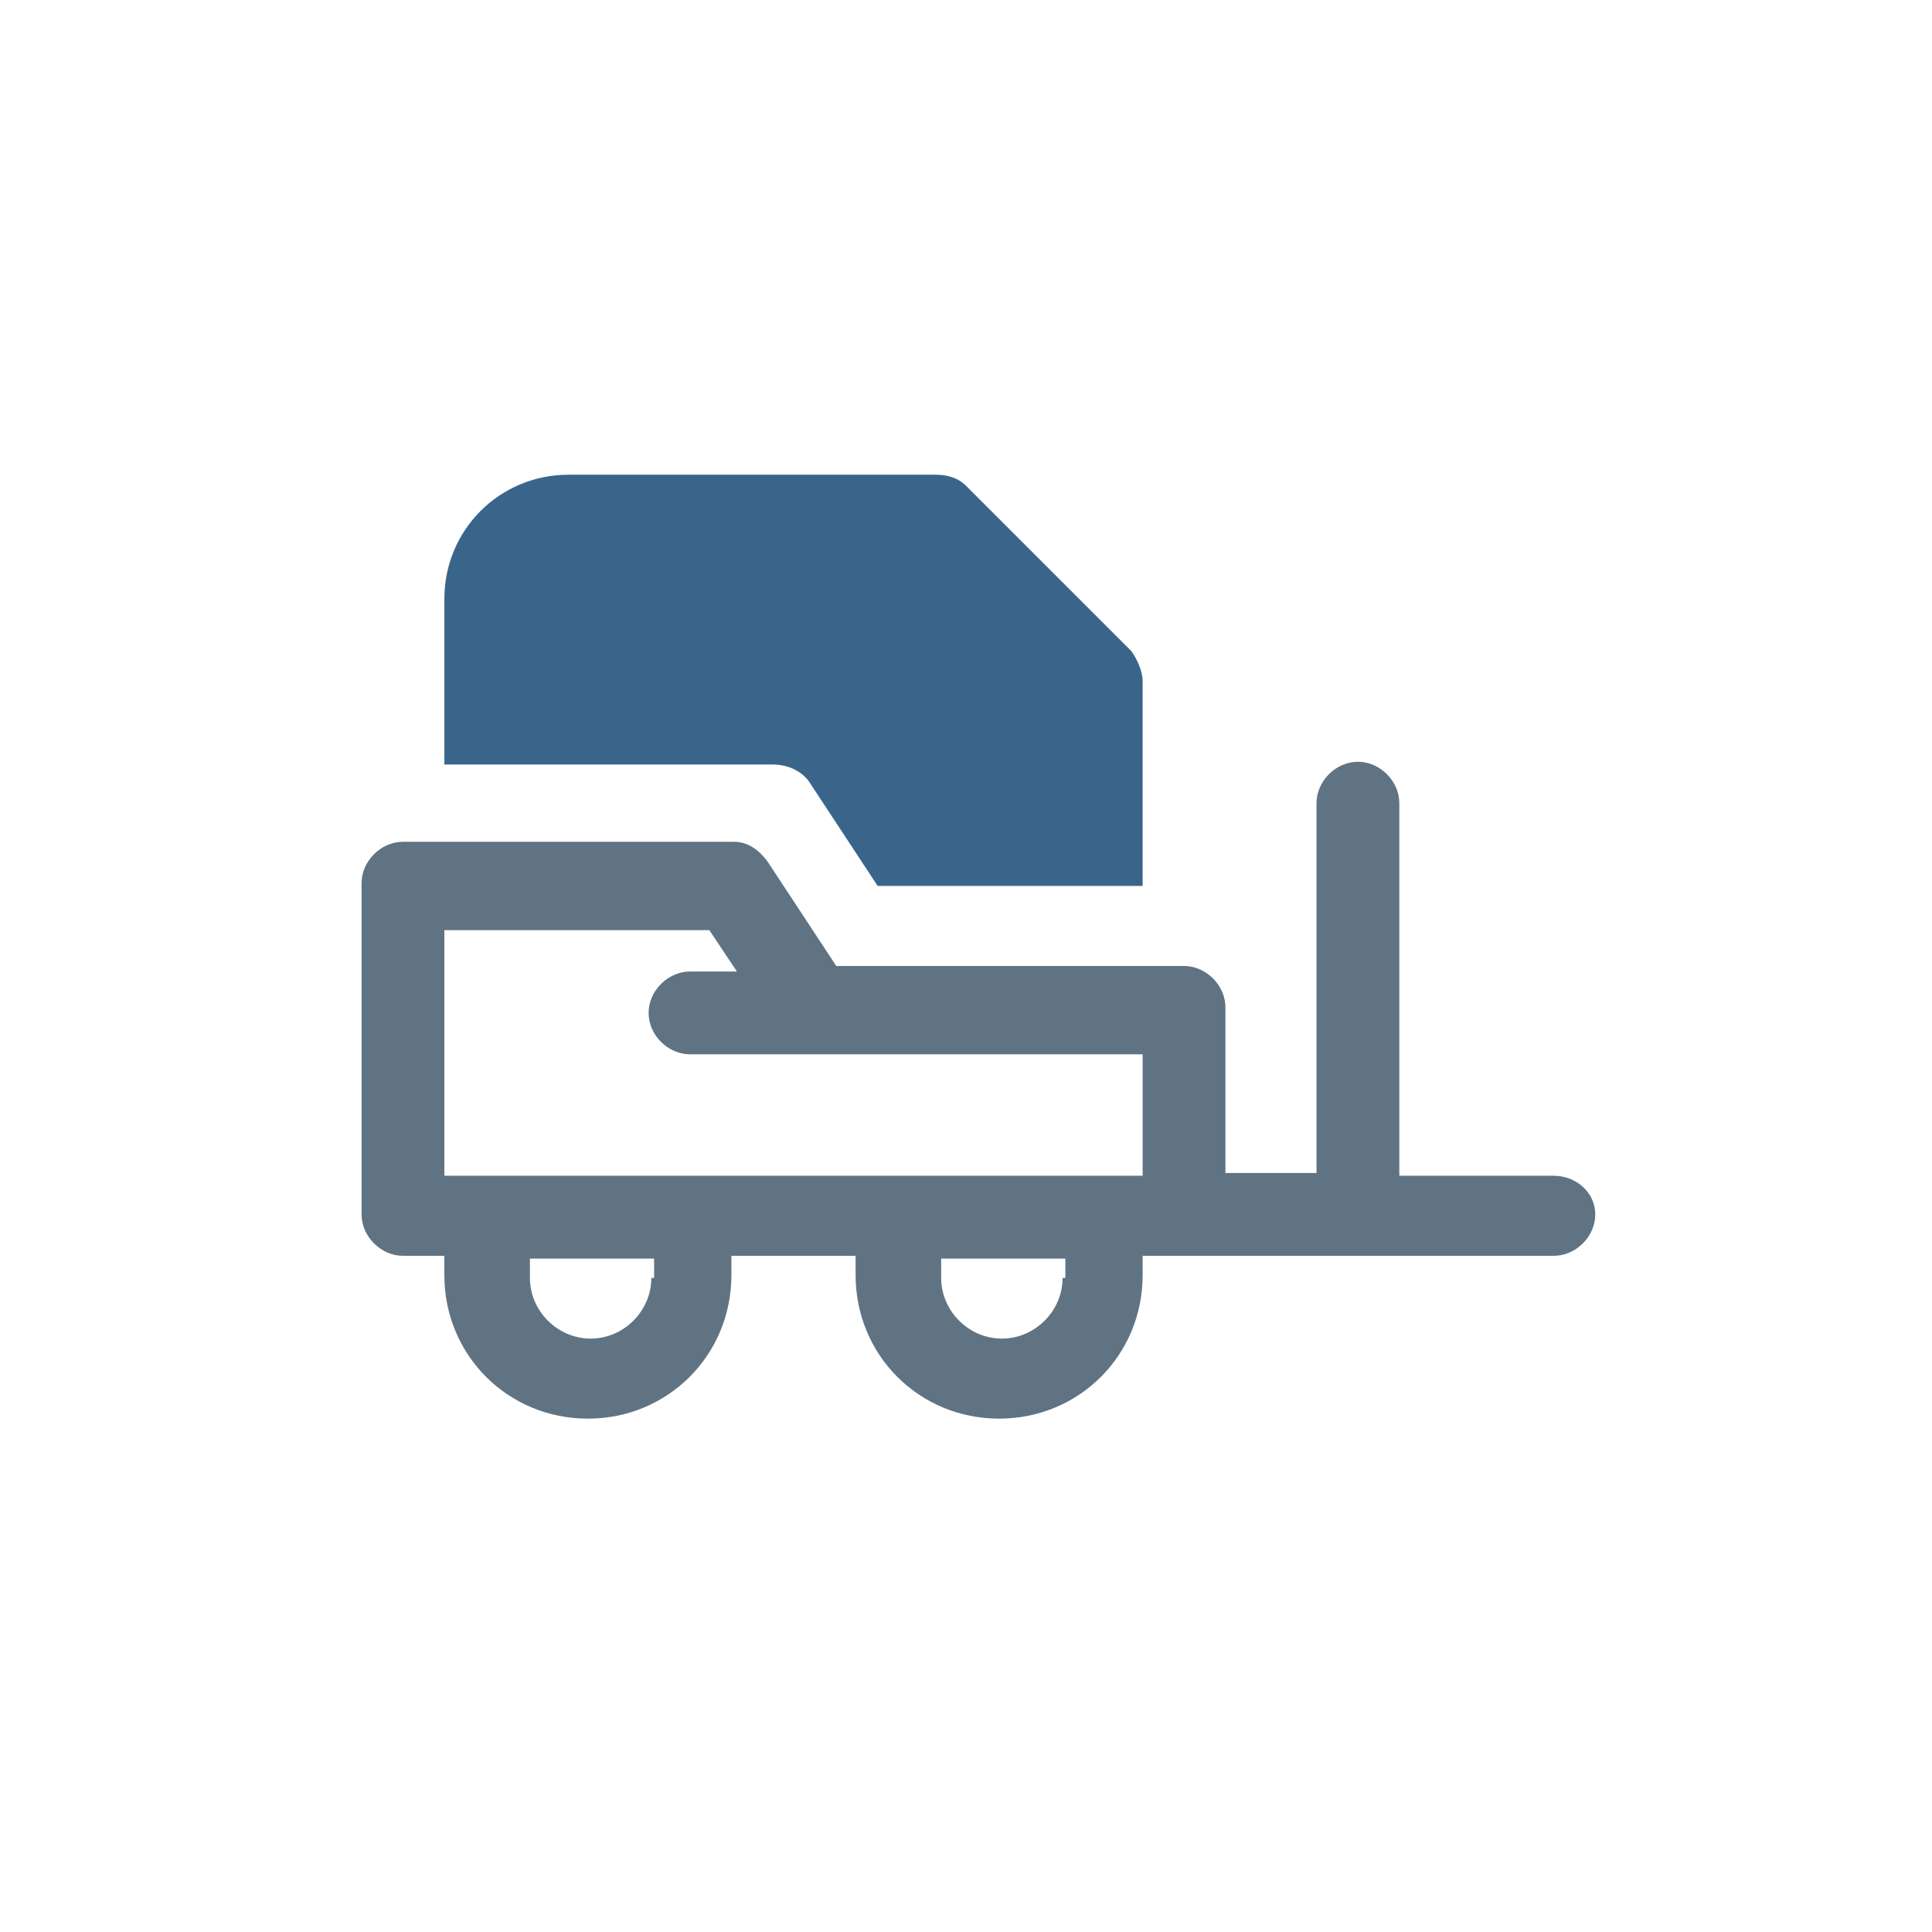 <?xml version="1.0" encoding="utf-8"?>
<!-- Generator: Adobe Illustrator 27.5.0, SVG Export Plug-In . SVG Version: 6.00 Build 0)  -->
<svg version="1.1" id="Ebene_1" xmlns="http://www.w3.org/2000/svg" xmlns:xlink="http://www.w3.org/1999/xlink" x="0px" y="0px"
	 viewBox="0 0 70 70" style="enable-background:new 0 0 70 70;" xml:space="preserve">
<style type="text/css">
	.st0{fill:#5F7383;}
	.st1{fill:#3A658B;}
</style>
<g>
	<path class="st0" d="M41.4,42.6H16.1v-8.9h9.6l1,1.5H25c-0.8,0-1.5,0.7-1.5,1.5c0,0.8,0.7,1.5,1.5,1.5h16.4V42.6z M38.5,46.3
		c0,1.2-1,2.2-2.2,2.2s-2.2-1-2.2-2.2v-0.7h4.5V46.3z M23.6,46.3c0,1.2-1,2.2-2.2,2.2s-2.2-1-2.2-2.2v-0.7h4.5V46.3z M56.3,42.6
		h-5.6V29.1c0-0.8-0.7-1.5-1.5-1.5c-0.8,0-1.5,0.7-1.5,1.5v13.4h-3.3v-6c0-0.8-0.7-1.5-1.5-1.5H30.3l-2.5-3.8
		c-0.3-0.4-0.7-0.7-1.2-0.7H14.6c-0.8,0-1.5,0.7-1.5,1.5V44c0,0.8,0.7,1.5,1.5,1.5h1.5v0.7c0,2.9,2.3,5.2,5.2,5.2
		c2.9,0,5.2-2.3,5.2-5.2v-0.7H31v0.7c0,2.9,2.3,5.2,5.2,5.2c2.9,0,5.2-2.3,5.2-5.2v-0.7h14.9c0.8,0,1.5-0.7,1.5-1.5
		C57.8,43.2,57.1,42.6,56.3,42.6"/>
	<path class="st1" d="M29.3,28.3l2.5,3.8h9.6v-7.4c0-0.4-0.2-0.8-0.4-1.1l-6-6c-0.3-0.3-0.7-0.4-1.1-0.4H20.6c-2.5,0-4.5,2-4.5,4.5
		v6H28C28.5,27.7,29,27.9,29.3,28.3"/>
</g>
</svg>
